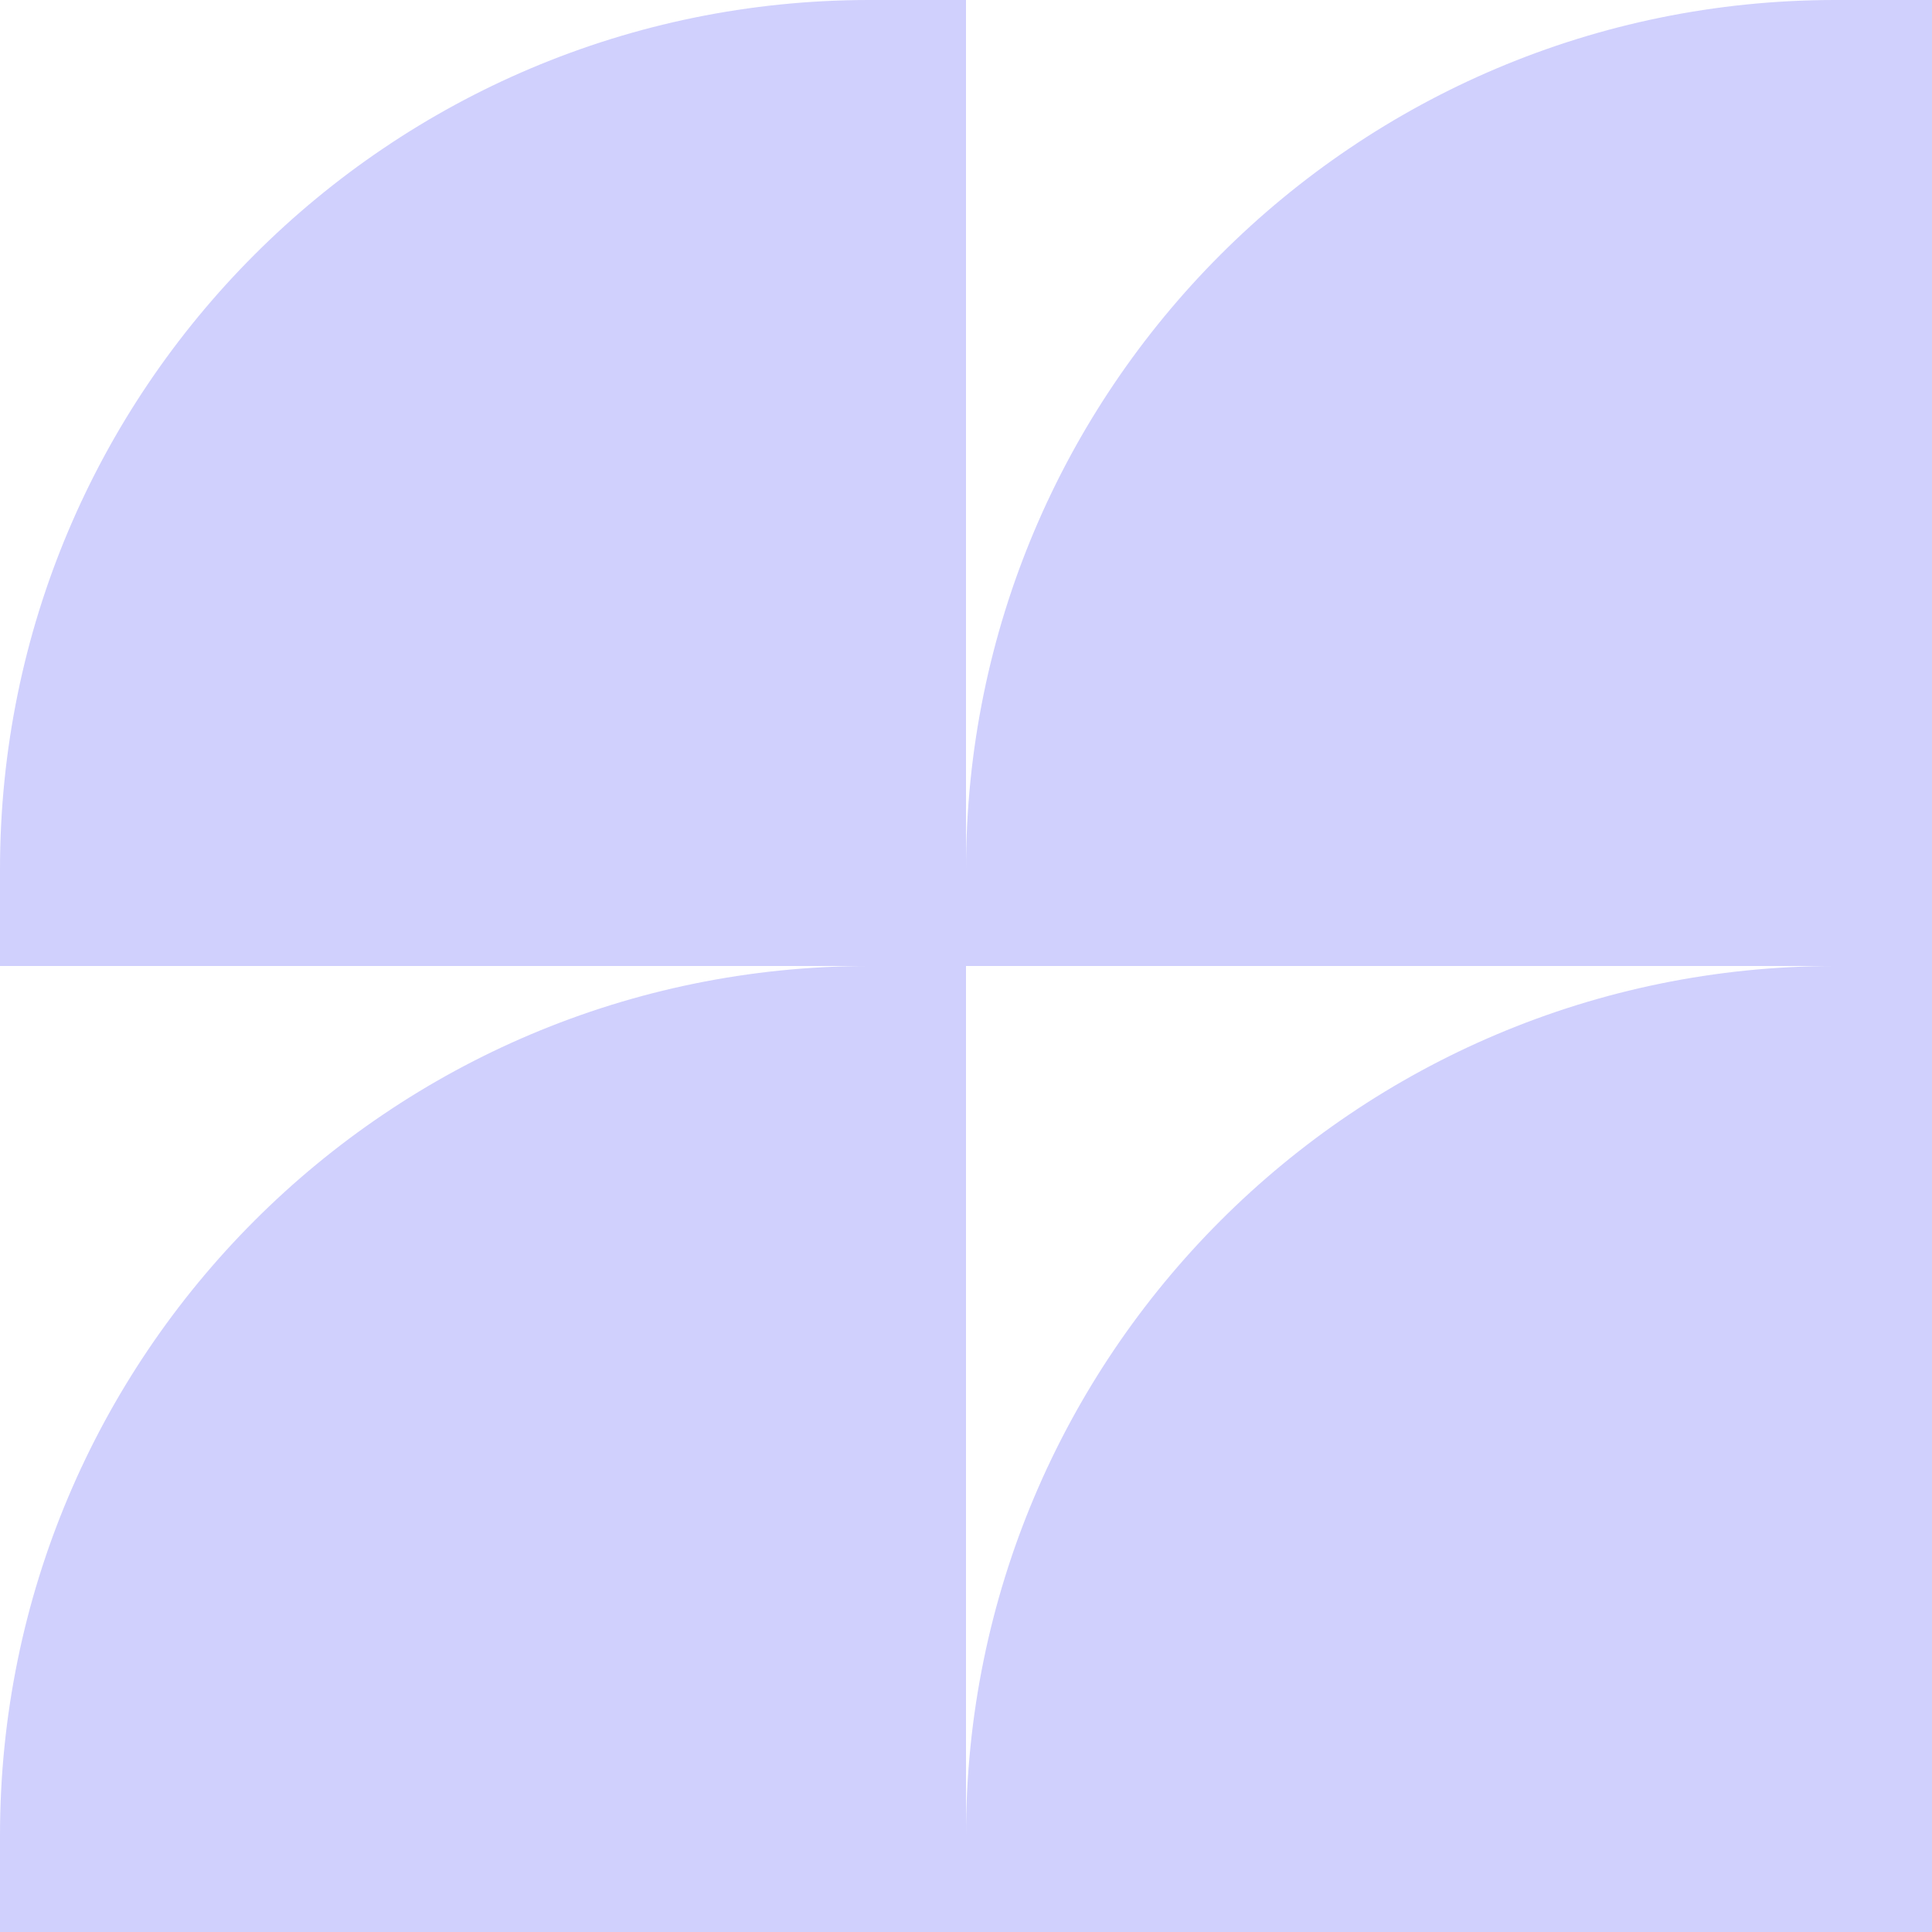 <svg width="126" height="126" viewBox="0 0 126 126" fill="none" xmlns="http://www.w3.org/2000/svg">
<path d="M0 119.7V126H63H126V63V0H119.7C88.375 0 63 25.375 63 56.7V0H56.7C25.375 0 0 25.375 0 56.7V63H56.7C25.375 63 0 88.375 0 119.7ZM119.7 63C88.375 63 63 88.375 63 119.7V63H119.7Z" fill="#D0D0FD"/>
</svg>
